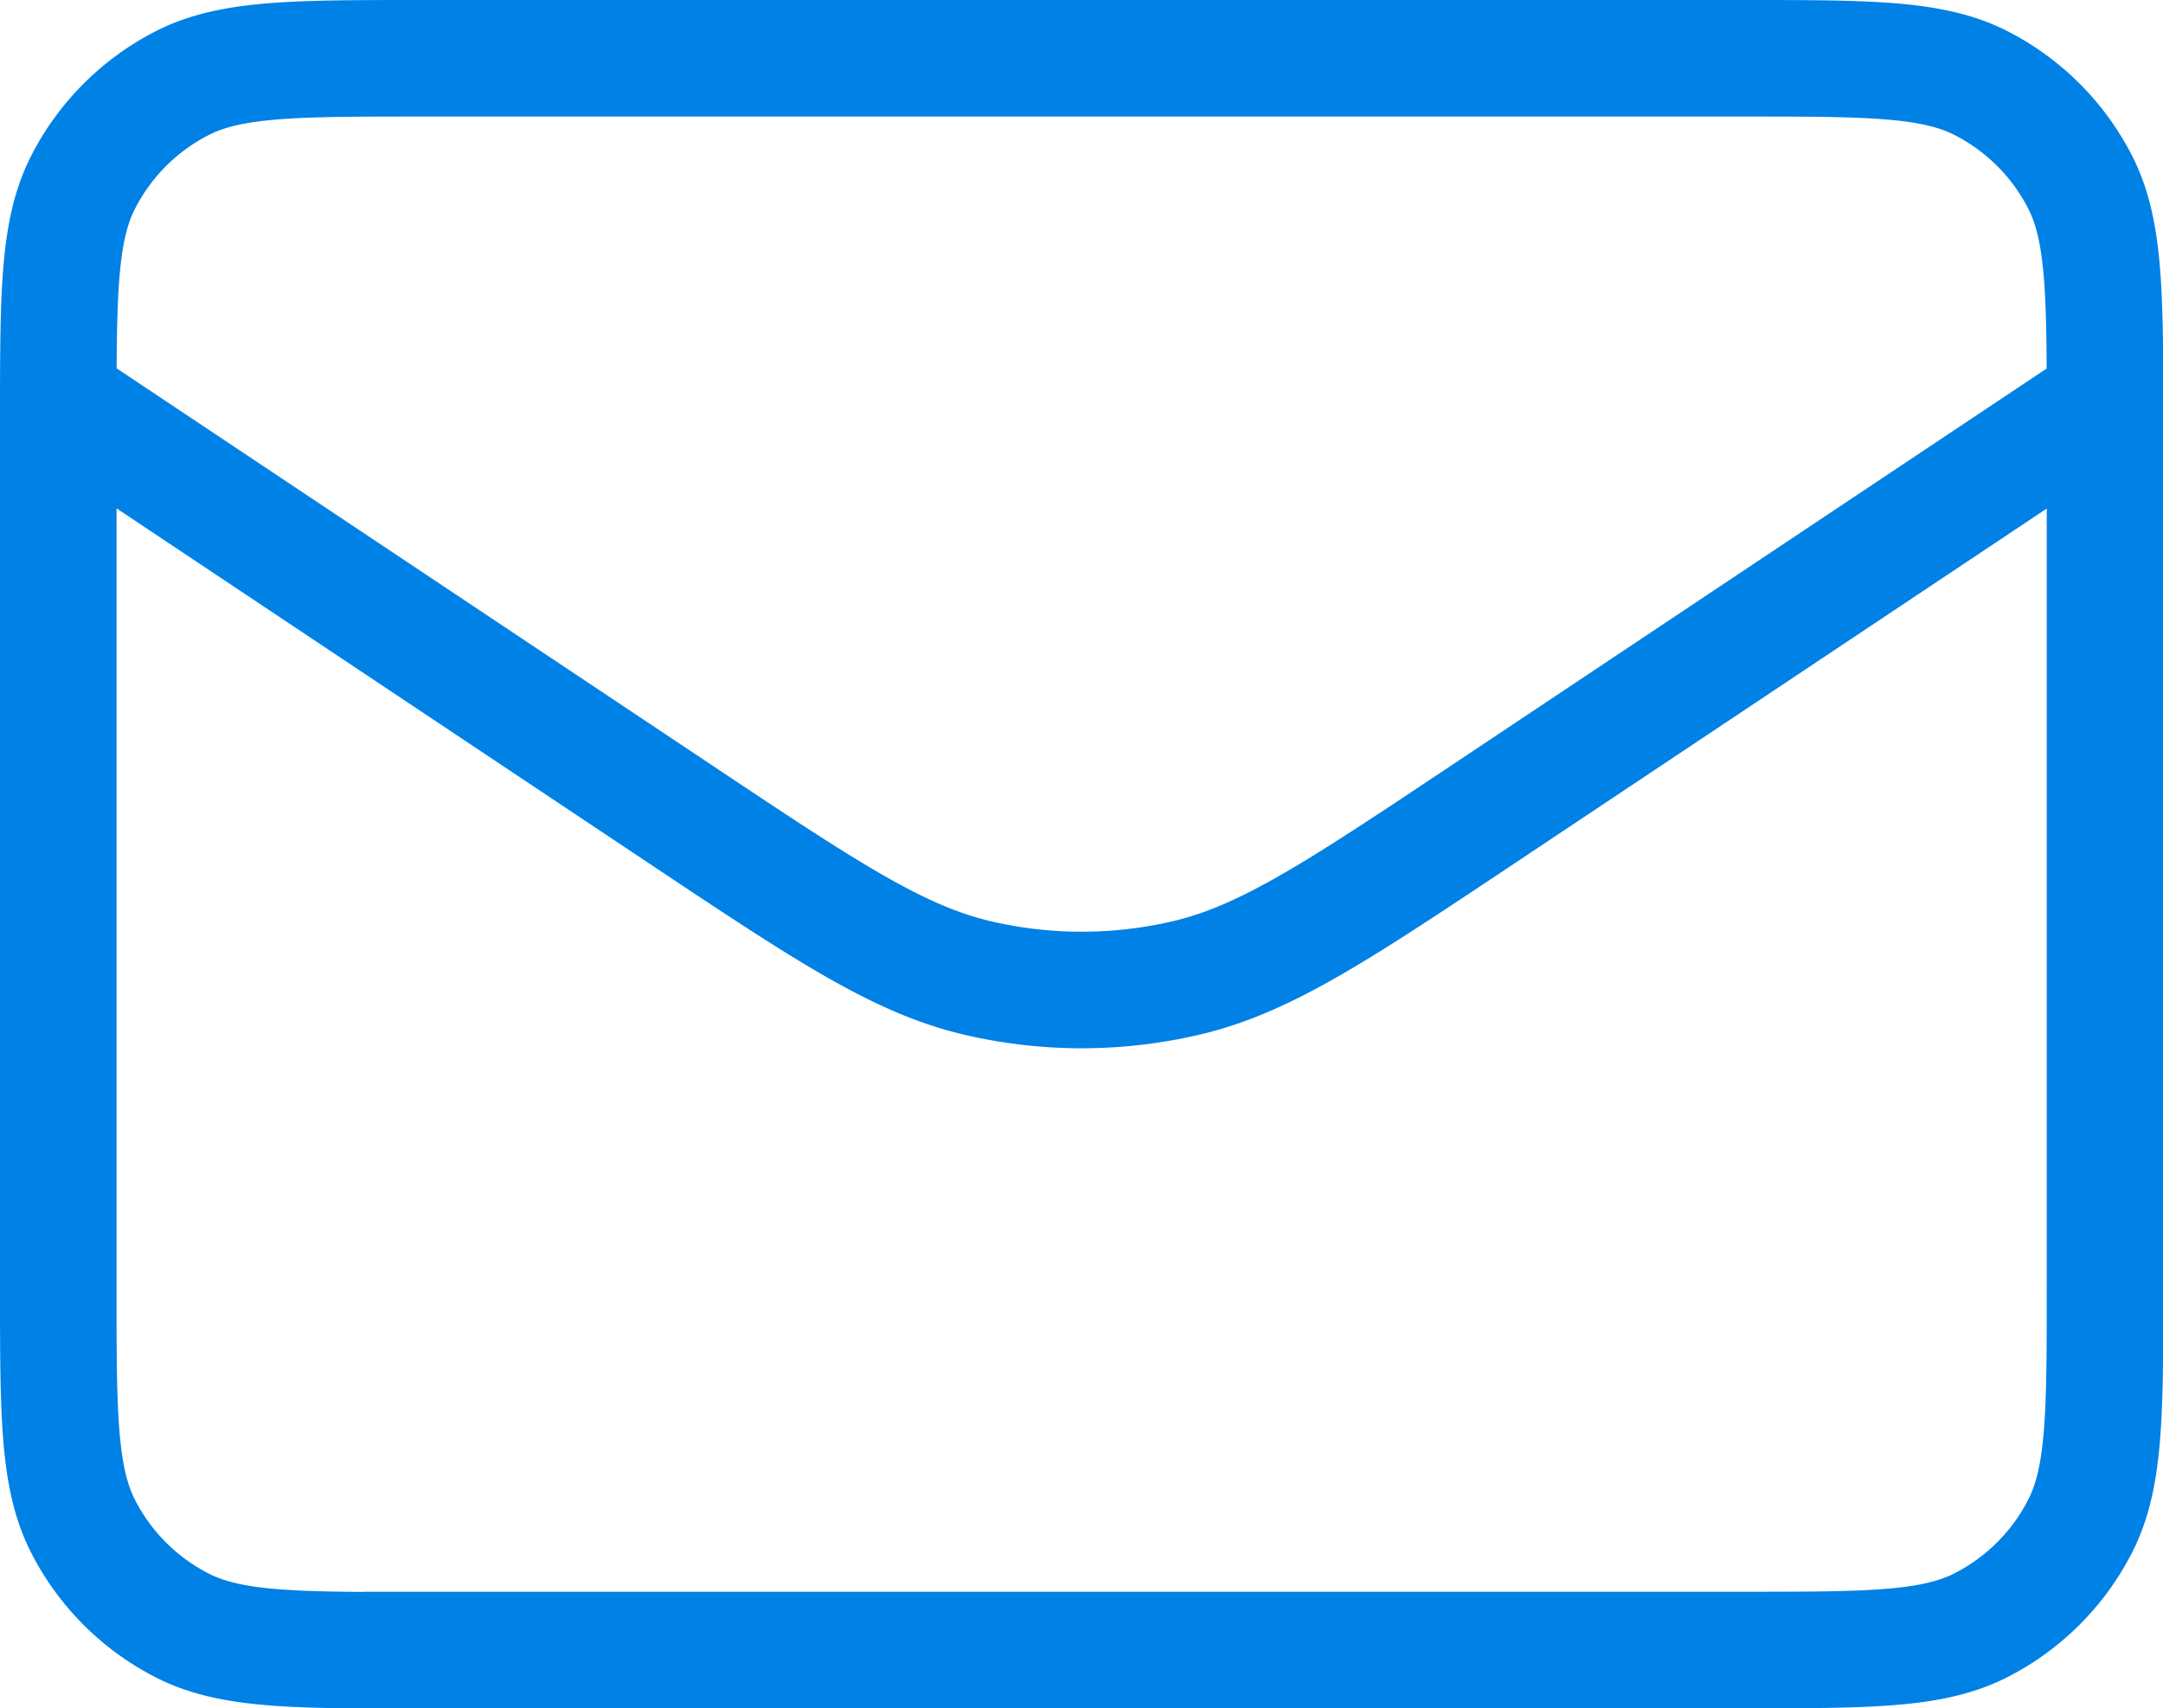 <svg xmlns="http://www.w3.org/2000/svg" viewBox="0 0 74.24 58.63"><path d="m2 13.71 21.27 14.18c5.01 3.34 7.51 5.01 10.22 5.66 2.39.57 4.88.57 7.28 0 2.71-.65 5.21-2.32 10.22-5.66l21.27-14.18M14.49 56.63h45.27c4.37 0 6.56 0 8.23-.85a7.804 7.804 0 0 0 3.41-3.41c.85-1.67.85-3.86.85-8.23V14.49c0-4.37 0-6.56-.85-8.23a7.804 7.804 0 0 0-3.41-3.41C66.32 2 64.13 2 59.76 2H14.49c-4.37 0-6.56 0-8.23.85a7.804 7.804 0 0 0-3.41 3.41C2 7.93 2 10.11 2 14.49v29.66c0 4.37 0 6.56.85 8.23a7.804 7.804 0 0 0 3.41 3.41c1.67.85 3.85.85 8.23.85Z" style="fill:none;stroke:#0081e6;stroke-miterlimit:10;stroke-width:4px"/></svg>